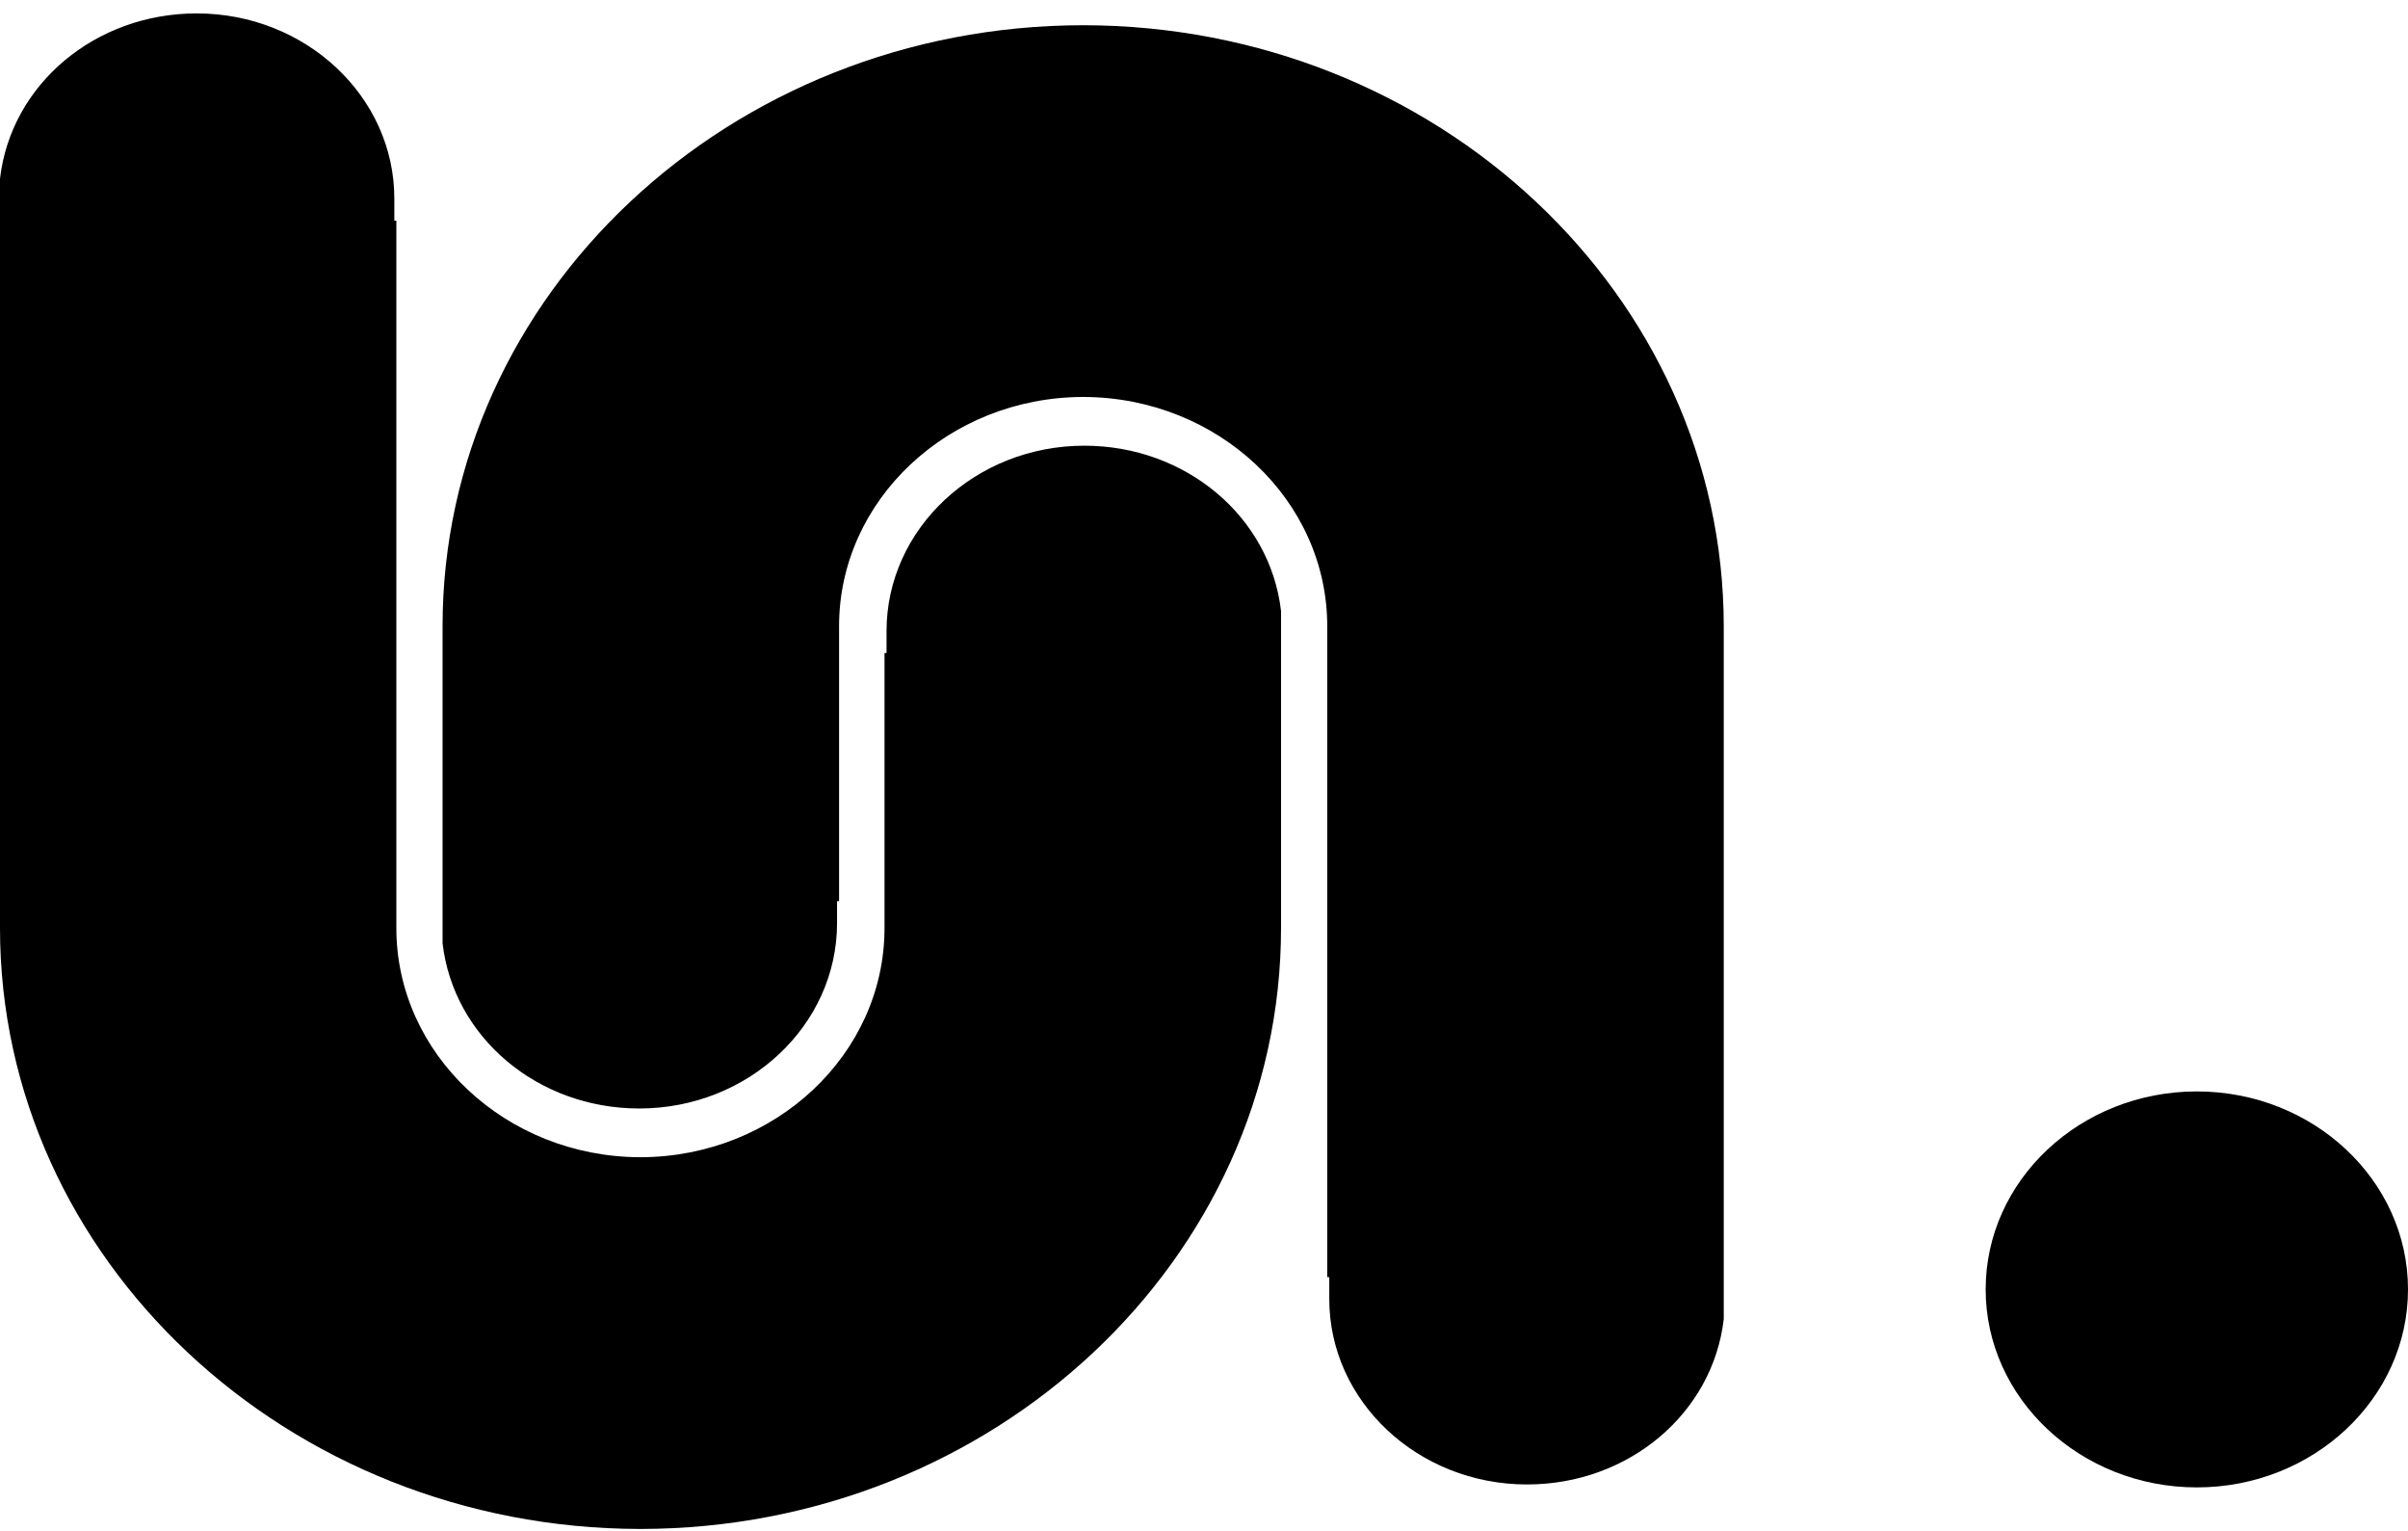 <svg width="129" height="82" viewBox="0 0 129 82" fill="none" xmlns="http://www.w3.org/2000/svg">
<path d="M117.688 58.451C111.444 58.451 106.375 63.209 106.375 69.054C106.375 74.898 111.452 79.657 117.688 79.657C123.923 79.657 129 74.898 129 69.054C129 63.209 123.923 58.451 117.688 58.451Z" fill="black"/>
<path d="M71.102 68.397H71.211V69.569C71.211 75.047 75.963 79.5 81.806 79.5C87.242 79.5 91.752 75.703 92.344 70.648V33.534C92.336 15.798 76.946 1.366 58.022 1.351C39.098 1.366 23.709 15.798 23.709 33.534V50.513C24.293 55.56 28.811 59.365 34.246 59.365C40.09 59.365 44.842 54.911 44.842 49.434V48.262H44.95V33.534C44.95 26.783 50.803 21.283 58.006 21.259H58.047C65.25 21.283 71.102 26.783 71.102 33.534V68.397Z" fill="black"/>
<path d="M0 9.57V49.7C0 67.436 15.389 81.868 34.313 81.883C53.237 81.868 68.627 67.436 68.627 49.7V32.721C68.043 27.674 63.525 23.869 58.089 23.869C52.245 23.869 47.493 28.323 47.493 33.8V34.972H47.385V49.7C47.385 56.451 41.533 61.951 34.33 61.975H34.288C27.085 61.951 21.233 56.451 21.233 49.7V11.821H21.125V10.649C21.133 5.171 16.373 0.718 10.537 0.718C5.102 0.718 0.584 4.515 0 9.57Z" fill="black"/>
</svg>
